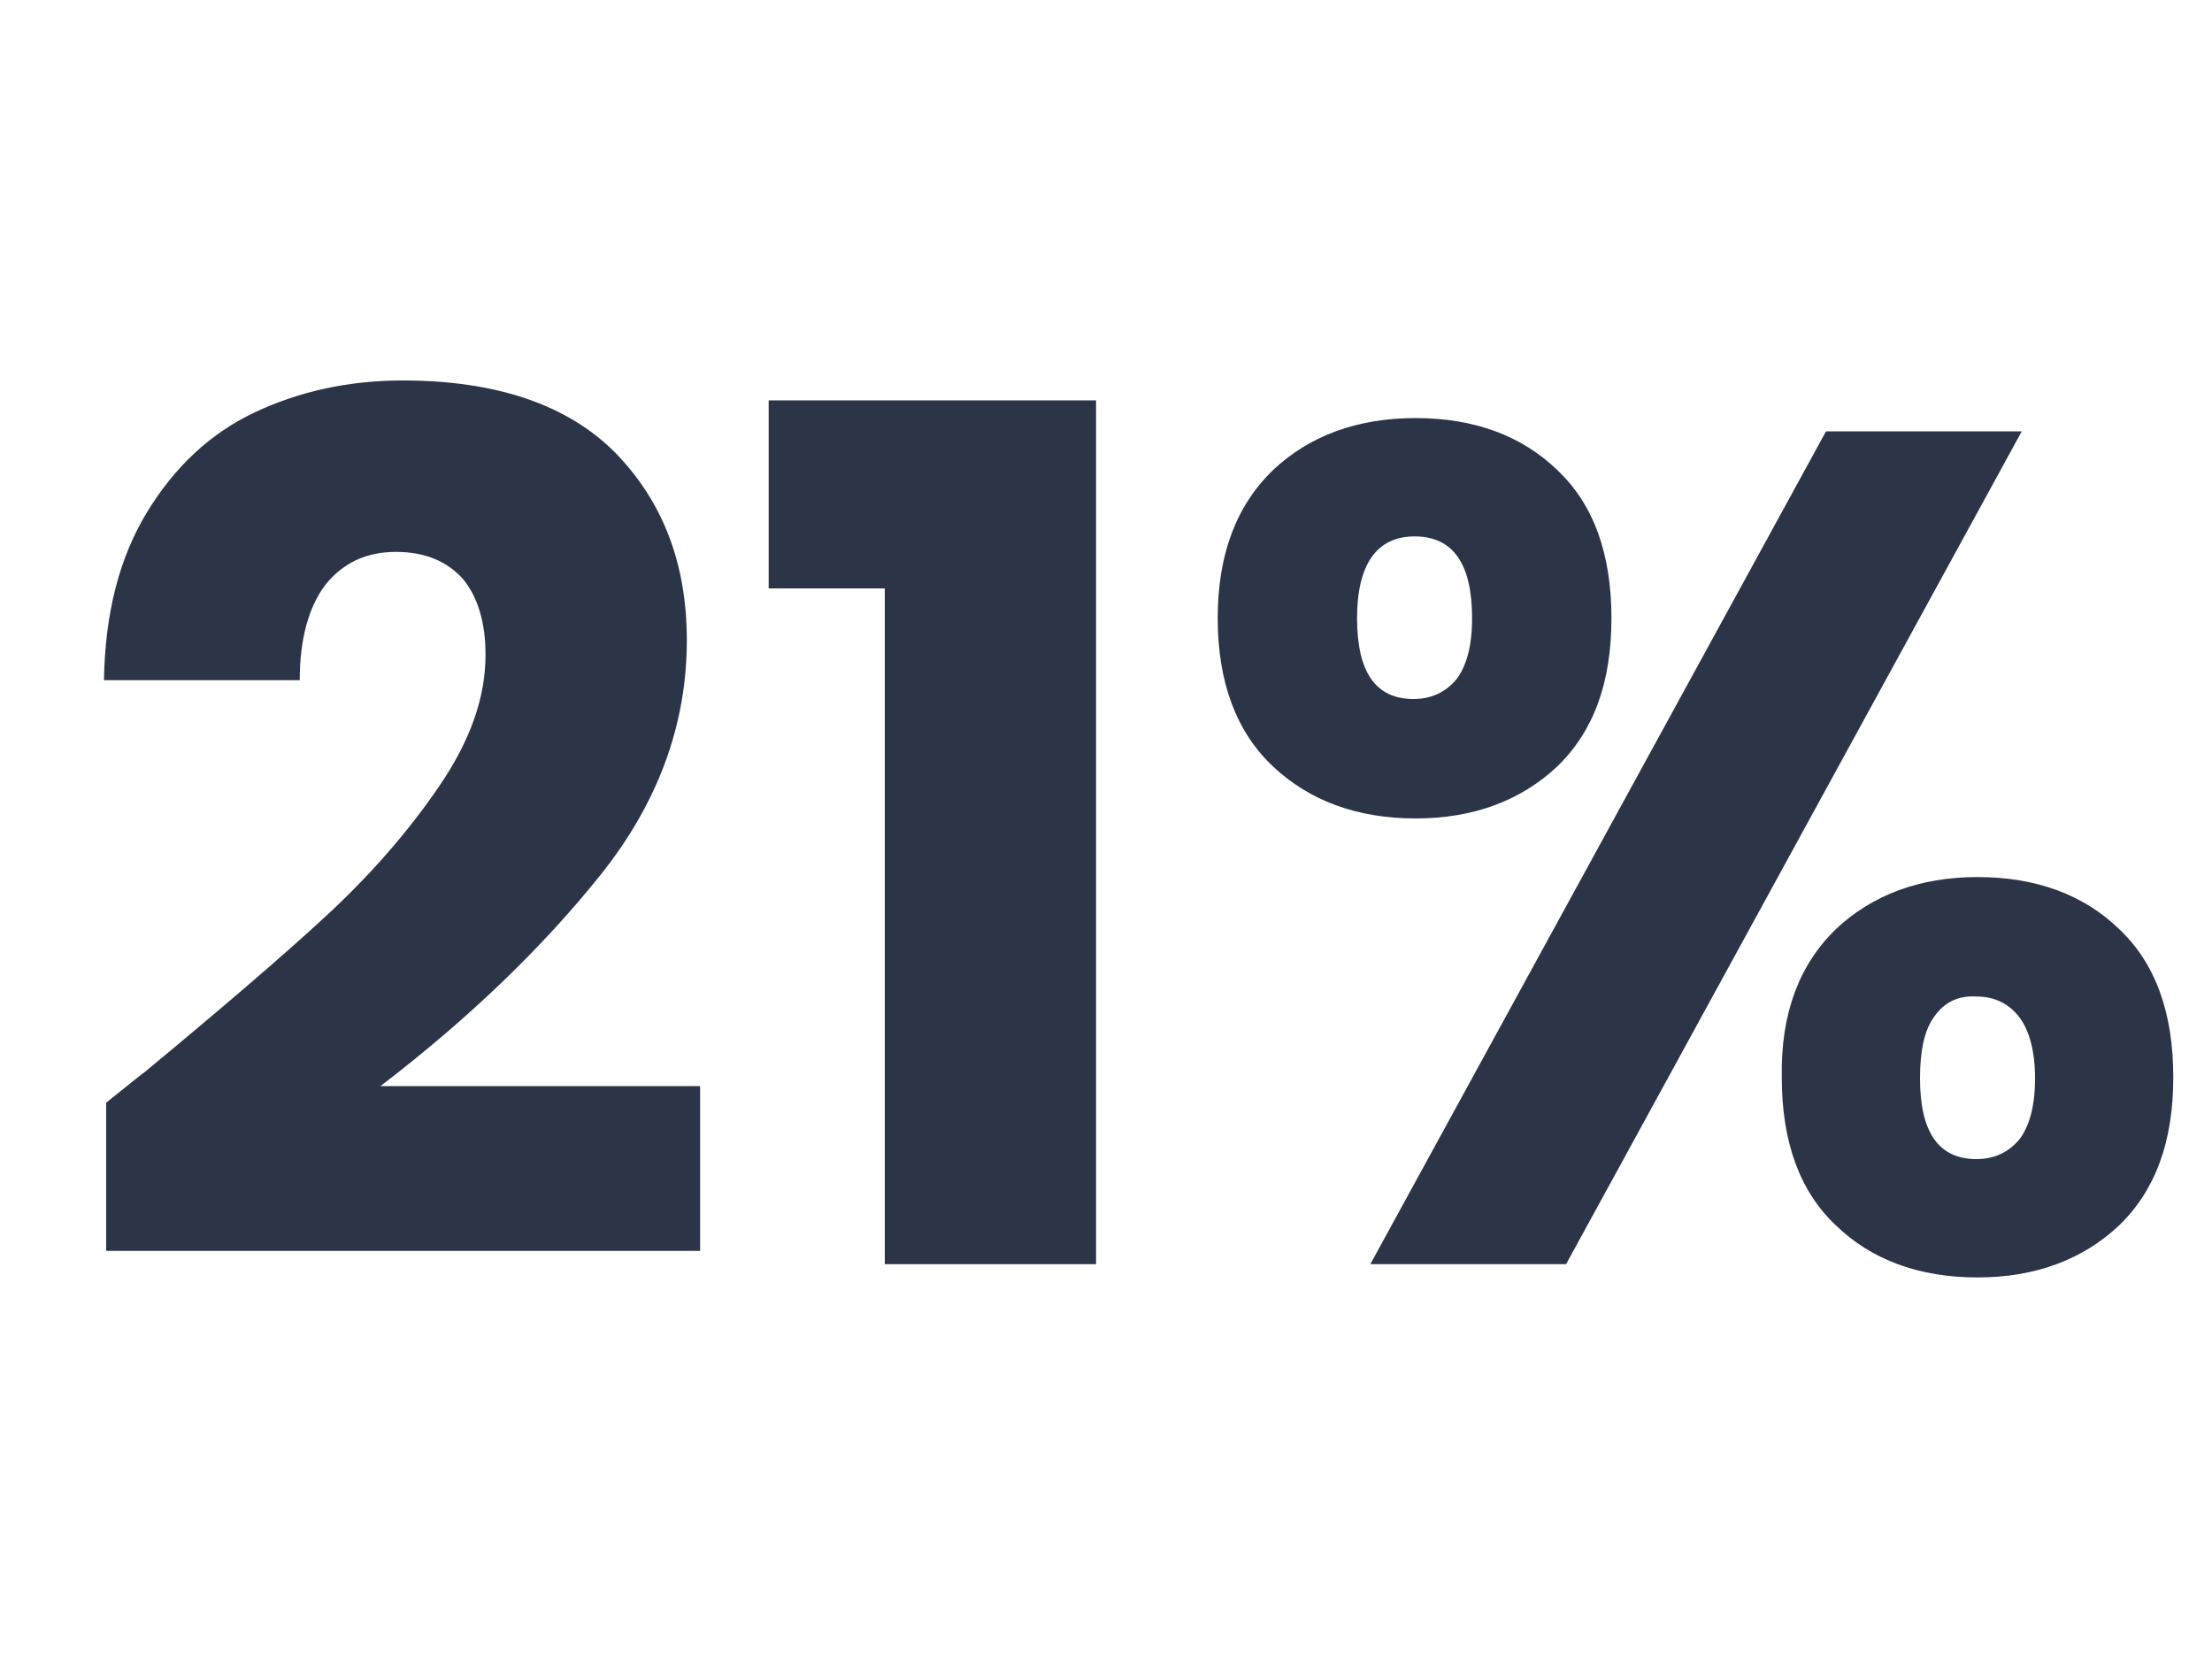 <?xml version="1.0" encoding="utf-8"?>
<!-- Generator: Adobe Illustrator 26.5.0, SVG Export Plug-In . SVG Version: 6.00 Build 0)  -->
<svg version="1.1" id="Capa_1" xmlns="http://www.w3.org/2000/svg" xmlns:xlink="http://www.w3.org/1999/xlink" x="0px" y="0px"
	 width="200px" height="150px" viewBox="0 0 200 150" style="enable-background:new 0 0 200 150;" xml:space="preserve">
<style type="text/css">
	.st0{fill:#2B3547;}
</style>
<g>
	<path class="st0" d="M13,97c7-5.8,12.5-10.5,16.5-14.2c4-3.7,7.4-7.6,10.2-11.7c2.8-4.1,4.2-8,4.2-11.9c0-2.9-0.7-5.2-2-6.8
		c-1.4-1.6-3.4-2.5-6.1-2.5c-2.7,0-4.8,1-6.4,3c-1.5,2-2.3,4.9-2.3,8.6H9.4c0.1-6.1,1.4-11.1,3.9-15.2c2.5-4.1,5.7-7.1,9.7-9
		c4-1.9,8.5-2.9,13.4-2.9c8.5,0,14.9,2.2,19.2,6.5c4.3,4.4,6.5,10,6.5,17c0,7.6-2.6,14.7-7.8,21.2c-5.2,6.5-11.8,12.9-19.9,19.1
		h28.9v14.9H9.6V99.7C12.1,97.7,13.2,96.8,13,97z"/>
	<path class="st0" d="M69.5,53.2v-17h29.6v78.1H80V53.2H69.5z"/>
	<path class="st0" d="M115.1,42.5c3.3-3.1,7.6-4.7,12.9-4.7c5.3,0,9.6,1.6,12.8,4.7c3.3,3.1,4.9,7.6,4.9,13.4
		c0,5.8-1.6,10.2-4.9,13.4c-3.3,3.1-7.6,4.7-12.8,4.7c-5.3,0-9.6-1.6-12.9-4.7c-3.3-3.1-5-7.6-5-13.4
		C110.1,50.1,111.8,45.7,115.1,42.5z M122.7,55.9c0,4.9,1.7,7.3,5.1,7.3c1.6,0,2.9-0.6,3.9-1.8c0.9-1.2,1.4-3,1.4-5.5
		c0-4.9-1.7-7.4-5.2-7.4C124.5,48.5,122.7,51,122.7,55.9z M182.8,39l-41.2,75.3h-17.7L165.1,39H182.8z M166,84
		c3.3-3.1,7.6-4.7,12.8-4.7c5.3,0,9.6,1.6,12.8,4.7c3.3,3.1,4.9,7.6,4.9,13.4c0,5.8-1.6,10.2-4.9,13.4c-3.3,3.1-7.6,4.7-12.8,4.7
		c-5.3,0-9.6-1.6-12.8-4.7c-3.3-3.1-4.9-7.6-4.9-13.4C161,91.6,162.7,87.2,166,84z M174.9,91.9c-0.9,1.2-1.3,3.1-1.3,5.6
		c0,4.9,1.7,7.3,5.1,7.3c1.6,0,2.9-0.6,3.9-1.8c0.9-1.2,1.4-3,1.4-5.5c0-2.4-0.5-4.3-1.4-5.5c-0.9-1.2-2.2-1.9-3.9-1.9
		C177.1,90,175.8,90.6,174.9,91.9z"/>
</g>
</svg>
